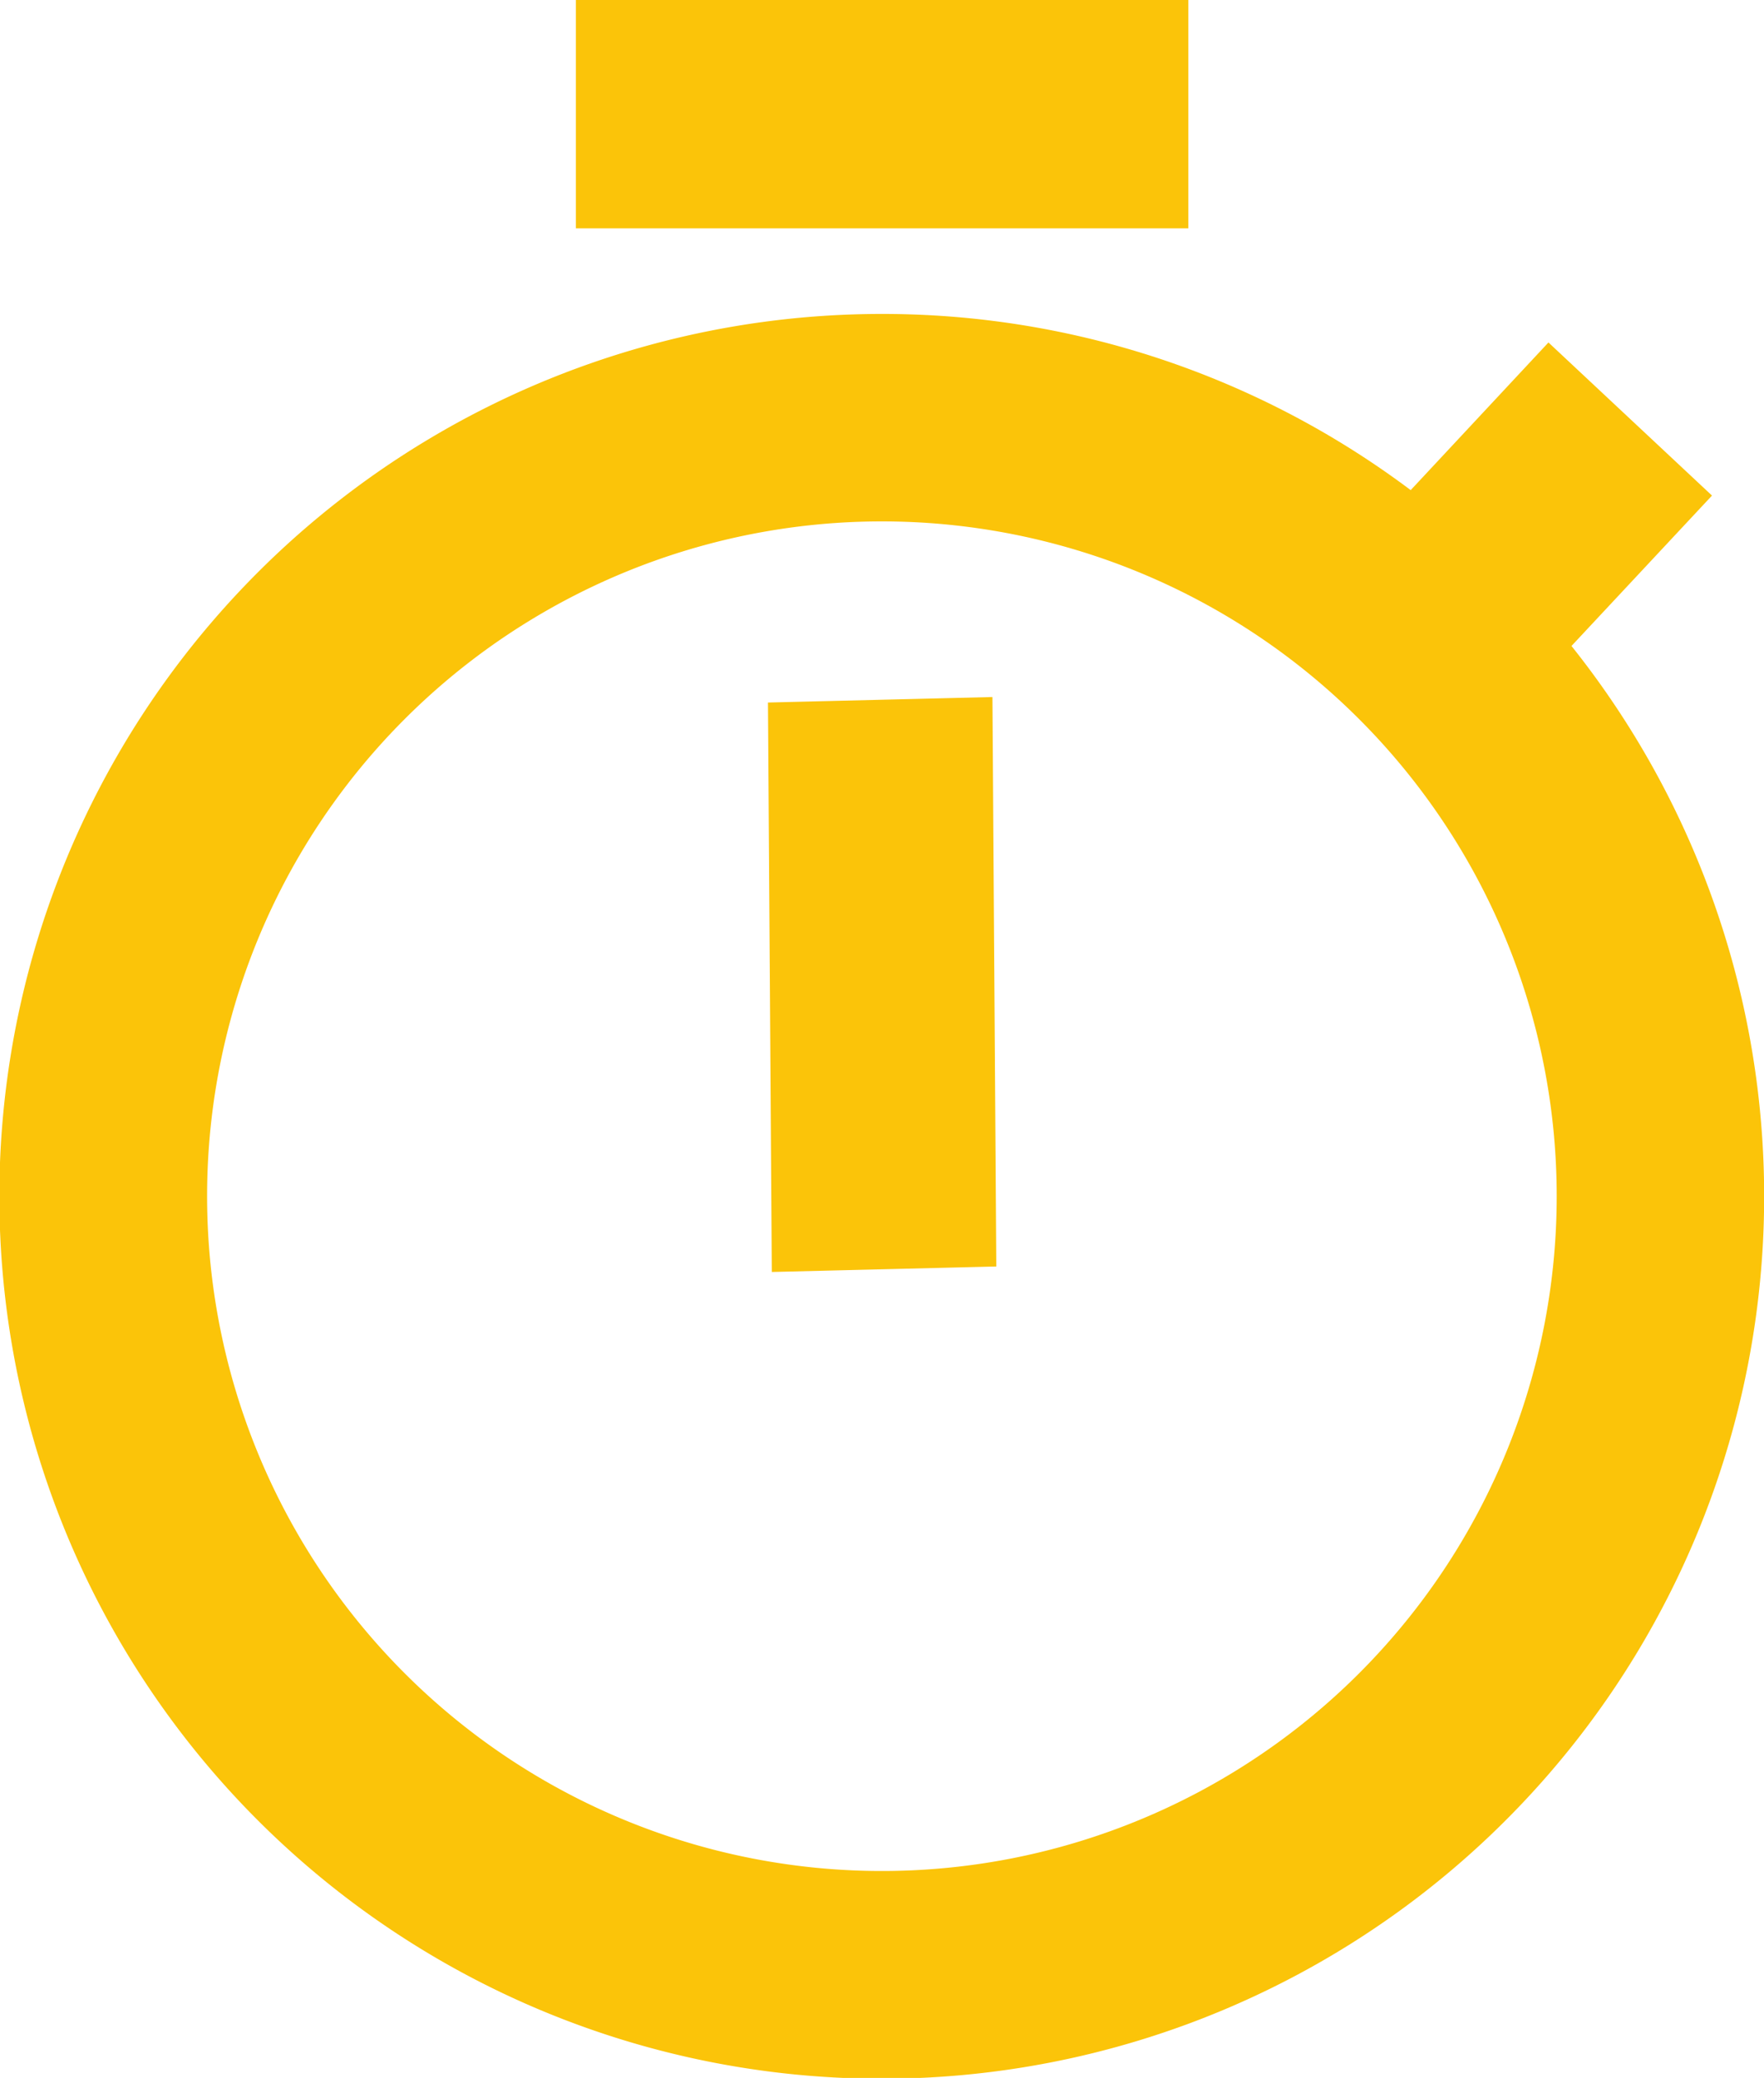<svg xmlns="http://www.w3.org/2000/svg" width="35.314" height="41.598" viewBox="0 0 35.314 41.598">
  <g id="noun-timer-58003" transform="translate(-74.986 -28)">
    <path id="Path_424" data-name="Path 424" d="M147.6,28v4.571h12.261V28Zm6.131,6.285a17.665,17.665,0,1,0,13.8,6.647l2.813-3.011-3.274-3.065-2.758,2.956a17.6,17.6,0,0,0-10.581-3.527Zm0,4.153a13.509,13.509,0,1,1-13.514,13.5A13.508,13.508,0,0,1,153.728,38.438Zm2.208,3.516-4.494.11.077,11.4,4.494-.11Z" transform="translate(-61.085 0)" fill="#fbc409"/>
  </g>
</svg>
